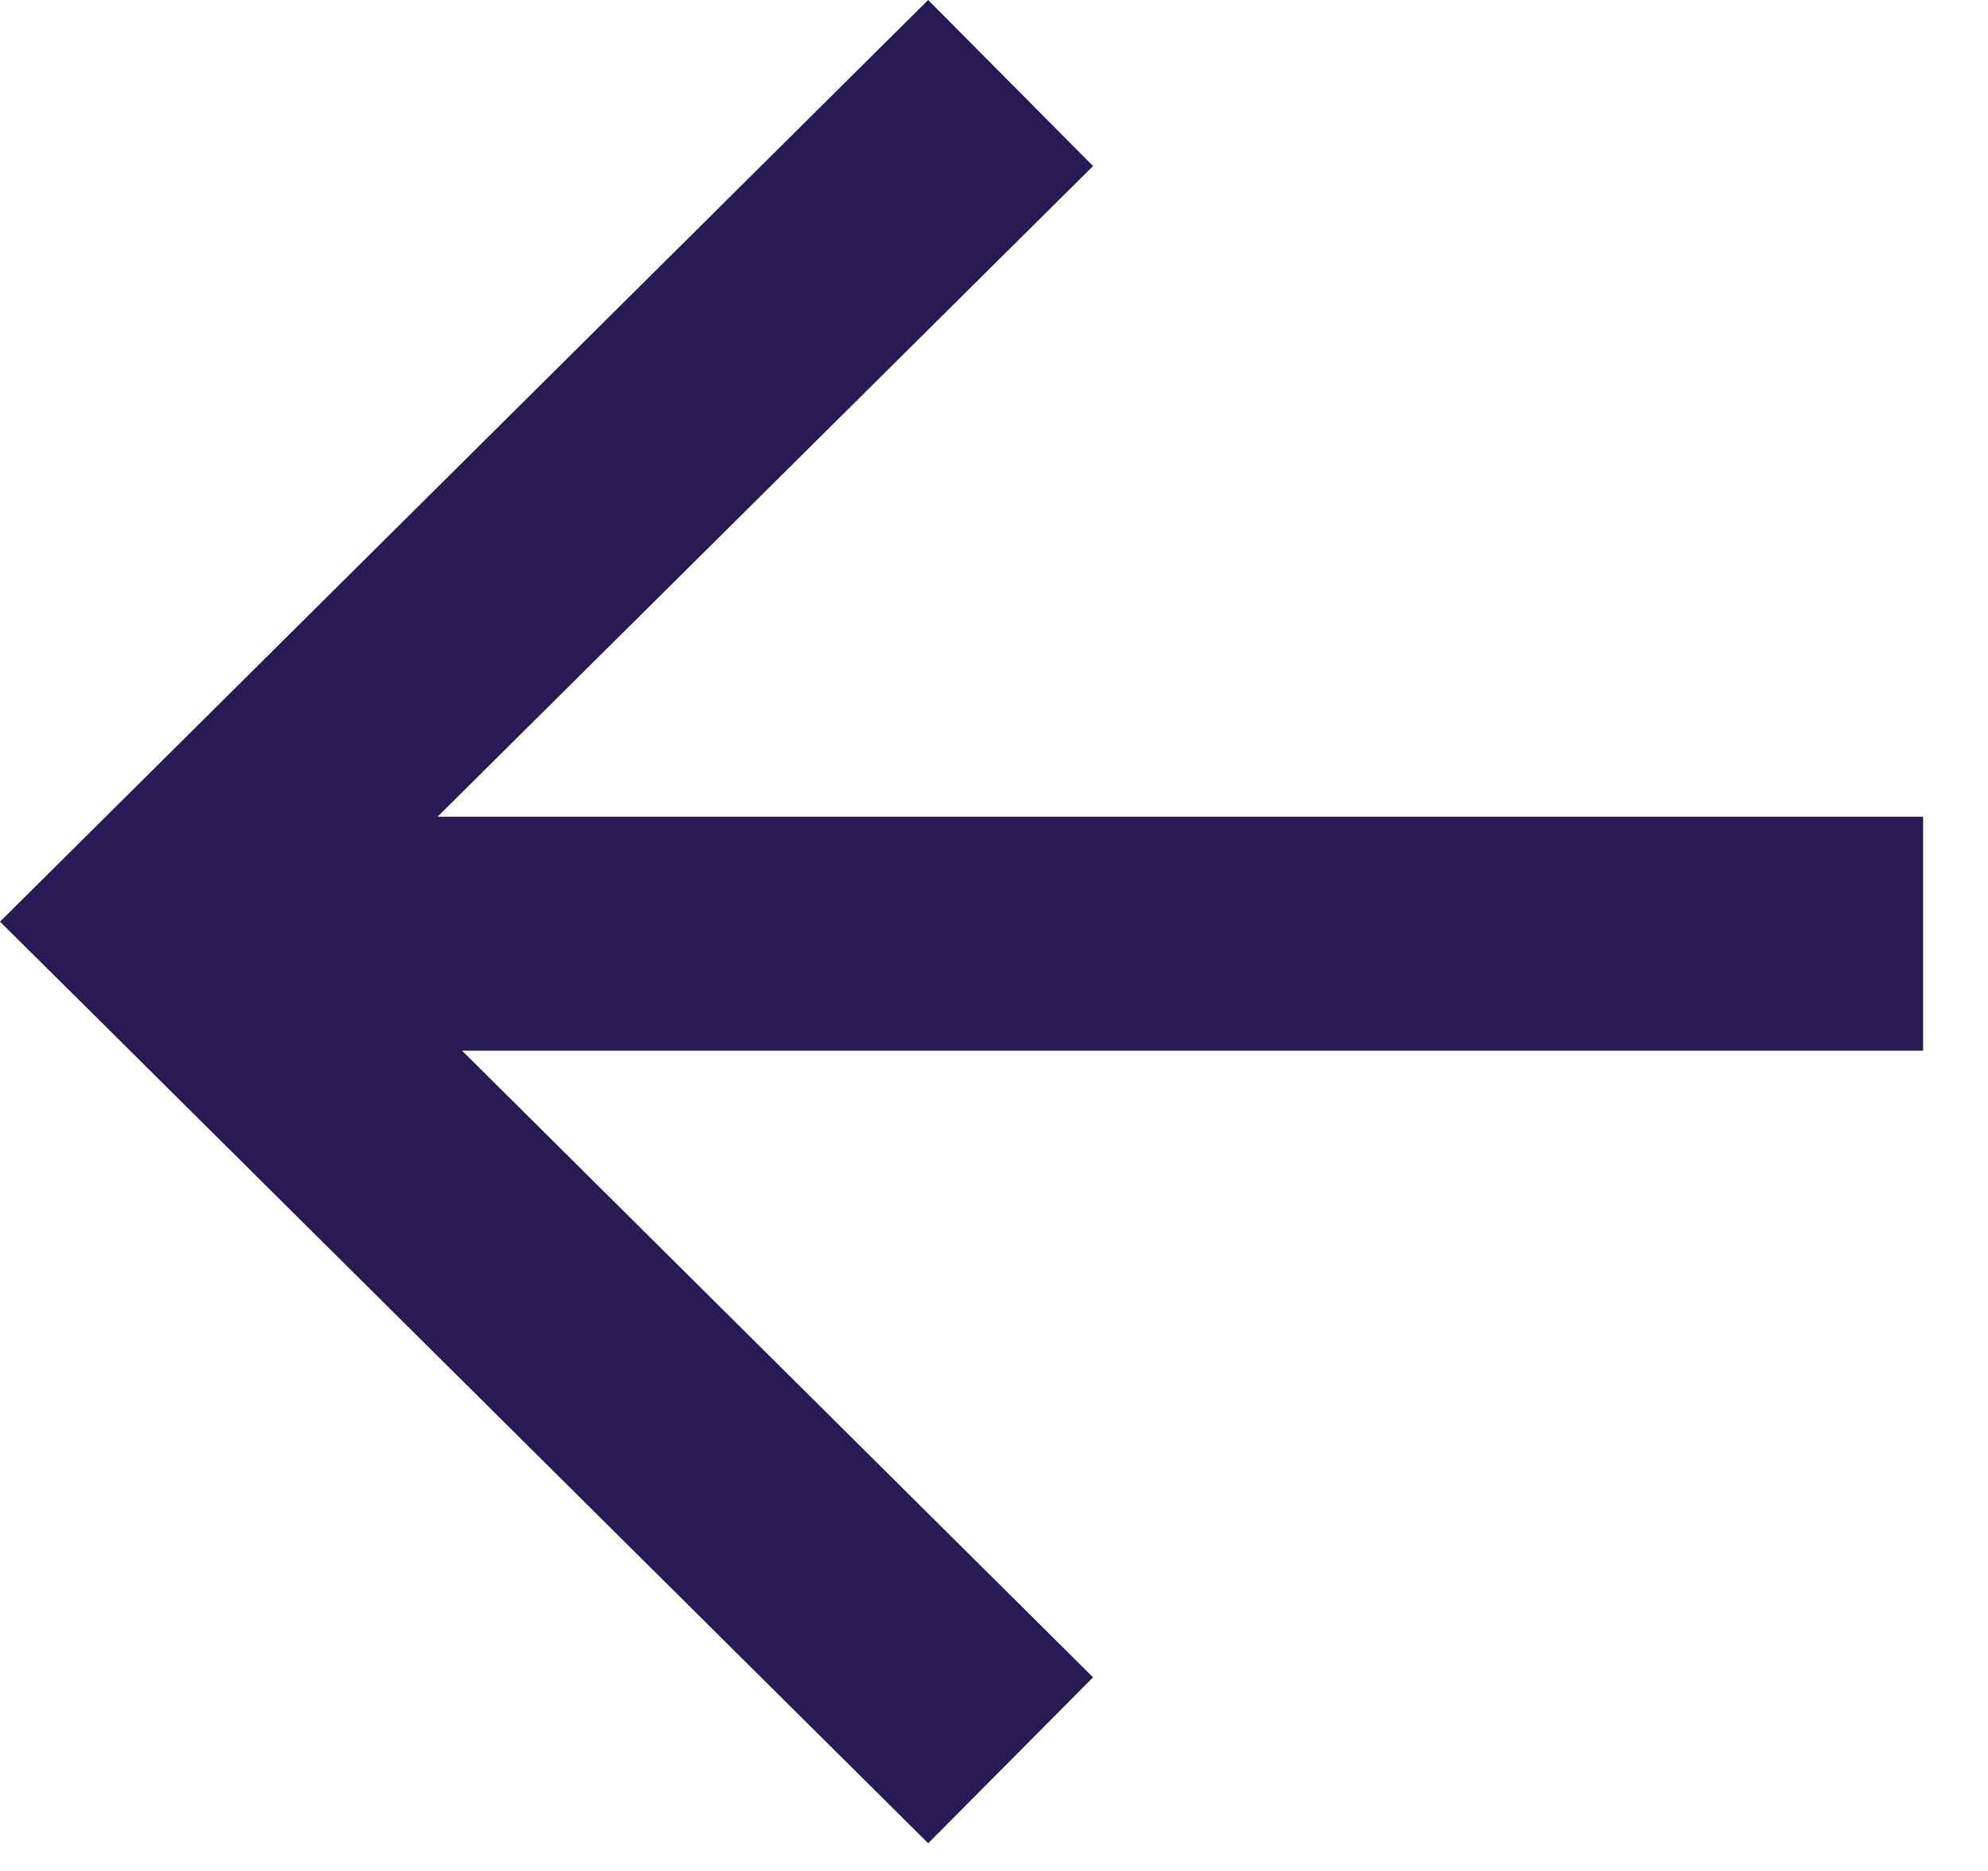 <svg width="17" height="16" viewBox="0 0 17 16" fill="none" xmlns="http://www.w3.org/2000/svg">
<path d="M0.715 8.591L0 7.882L0.715 7.172L7.937 0L9.347 1.42L3.741 6.985L16.445 6.985V8.985L3.951 8.985L9.347 14.344L8.642 15.054L7.937 15.763L0.715 8.591Z" fill="#271A55"/>
</svg>
